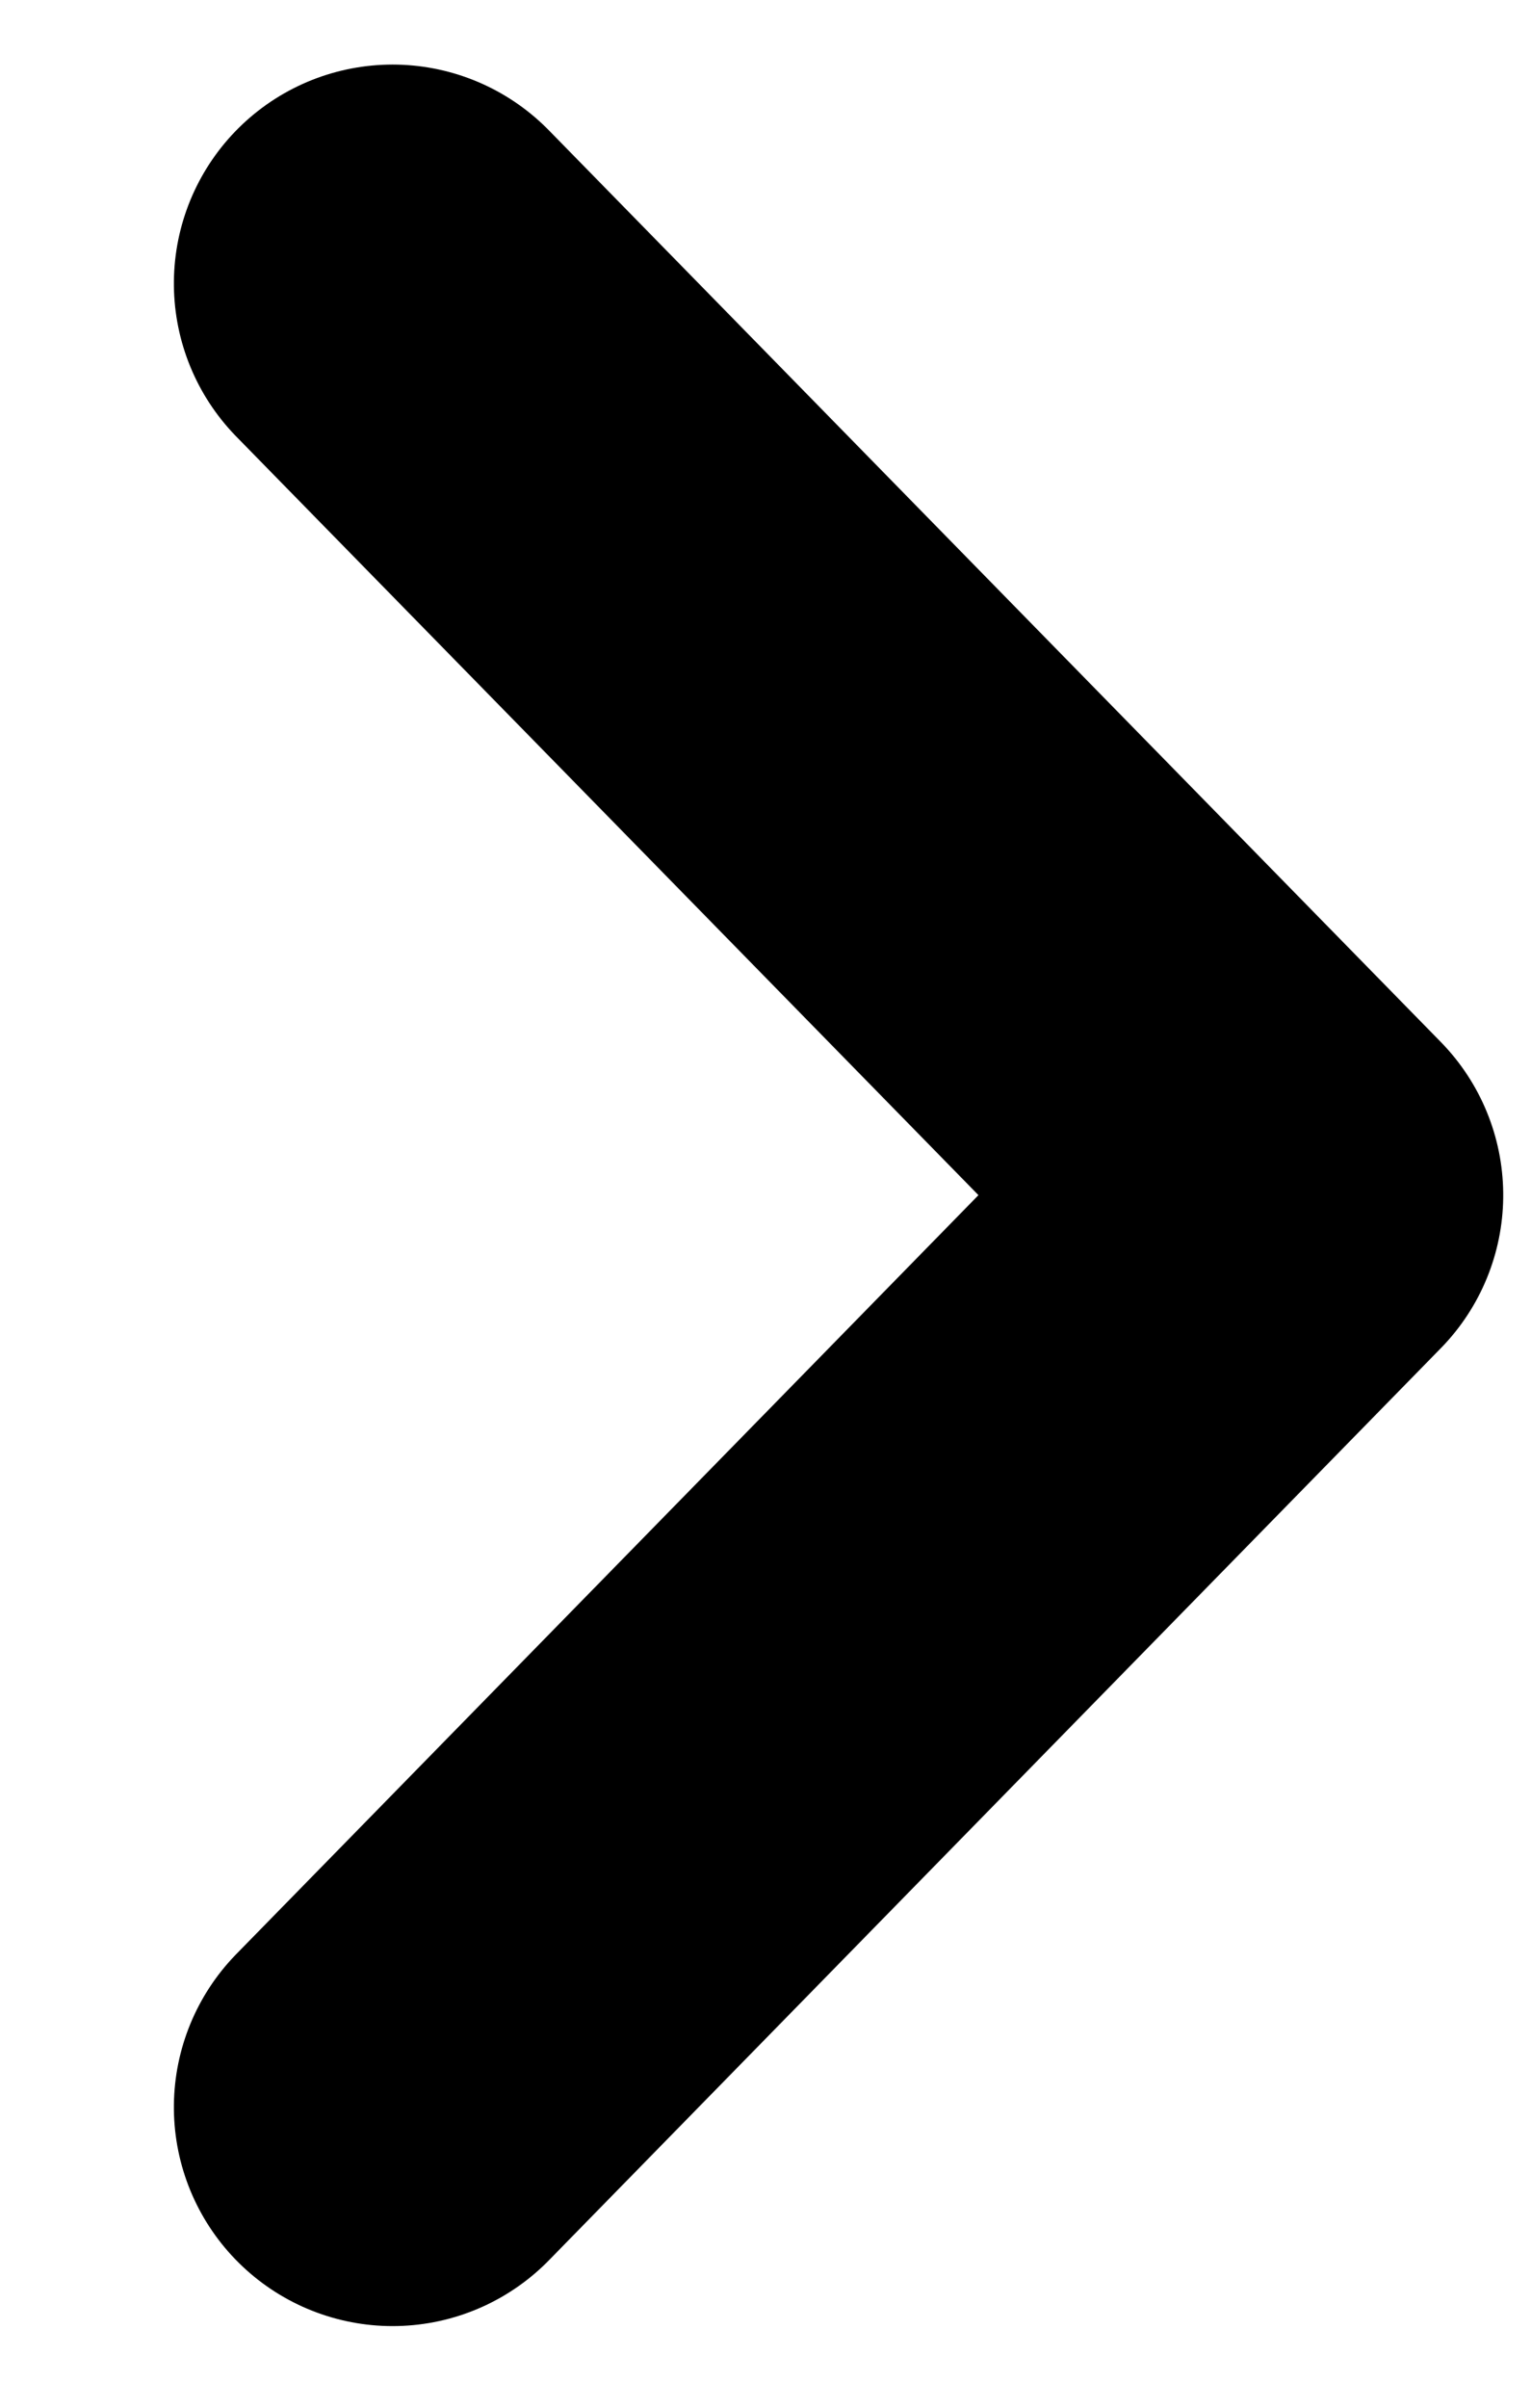 <svg xmlns="http://www.w3.org/2000/svg" width="7" height="11" viewBox="0 0 7 11"><g><g transform="rotate(-90 3.5 5.5)"><g><path fill="none" stroke="#000" stroke-linecap="round" stroke-linejoin="round" stroke-miterlimit="20" stroke-width="2" d="M-.627 3.795v0L3.54 7.873v0l4.165-4.078v0"/></g></g></g></svg>